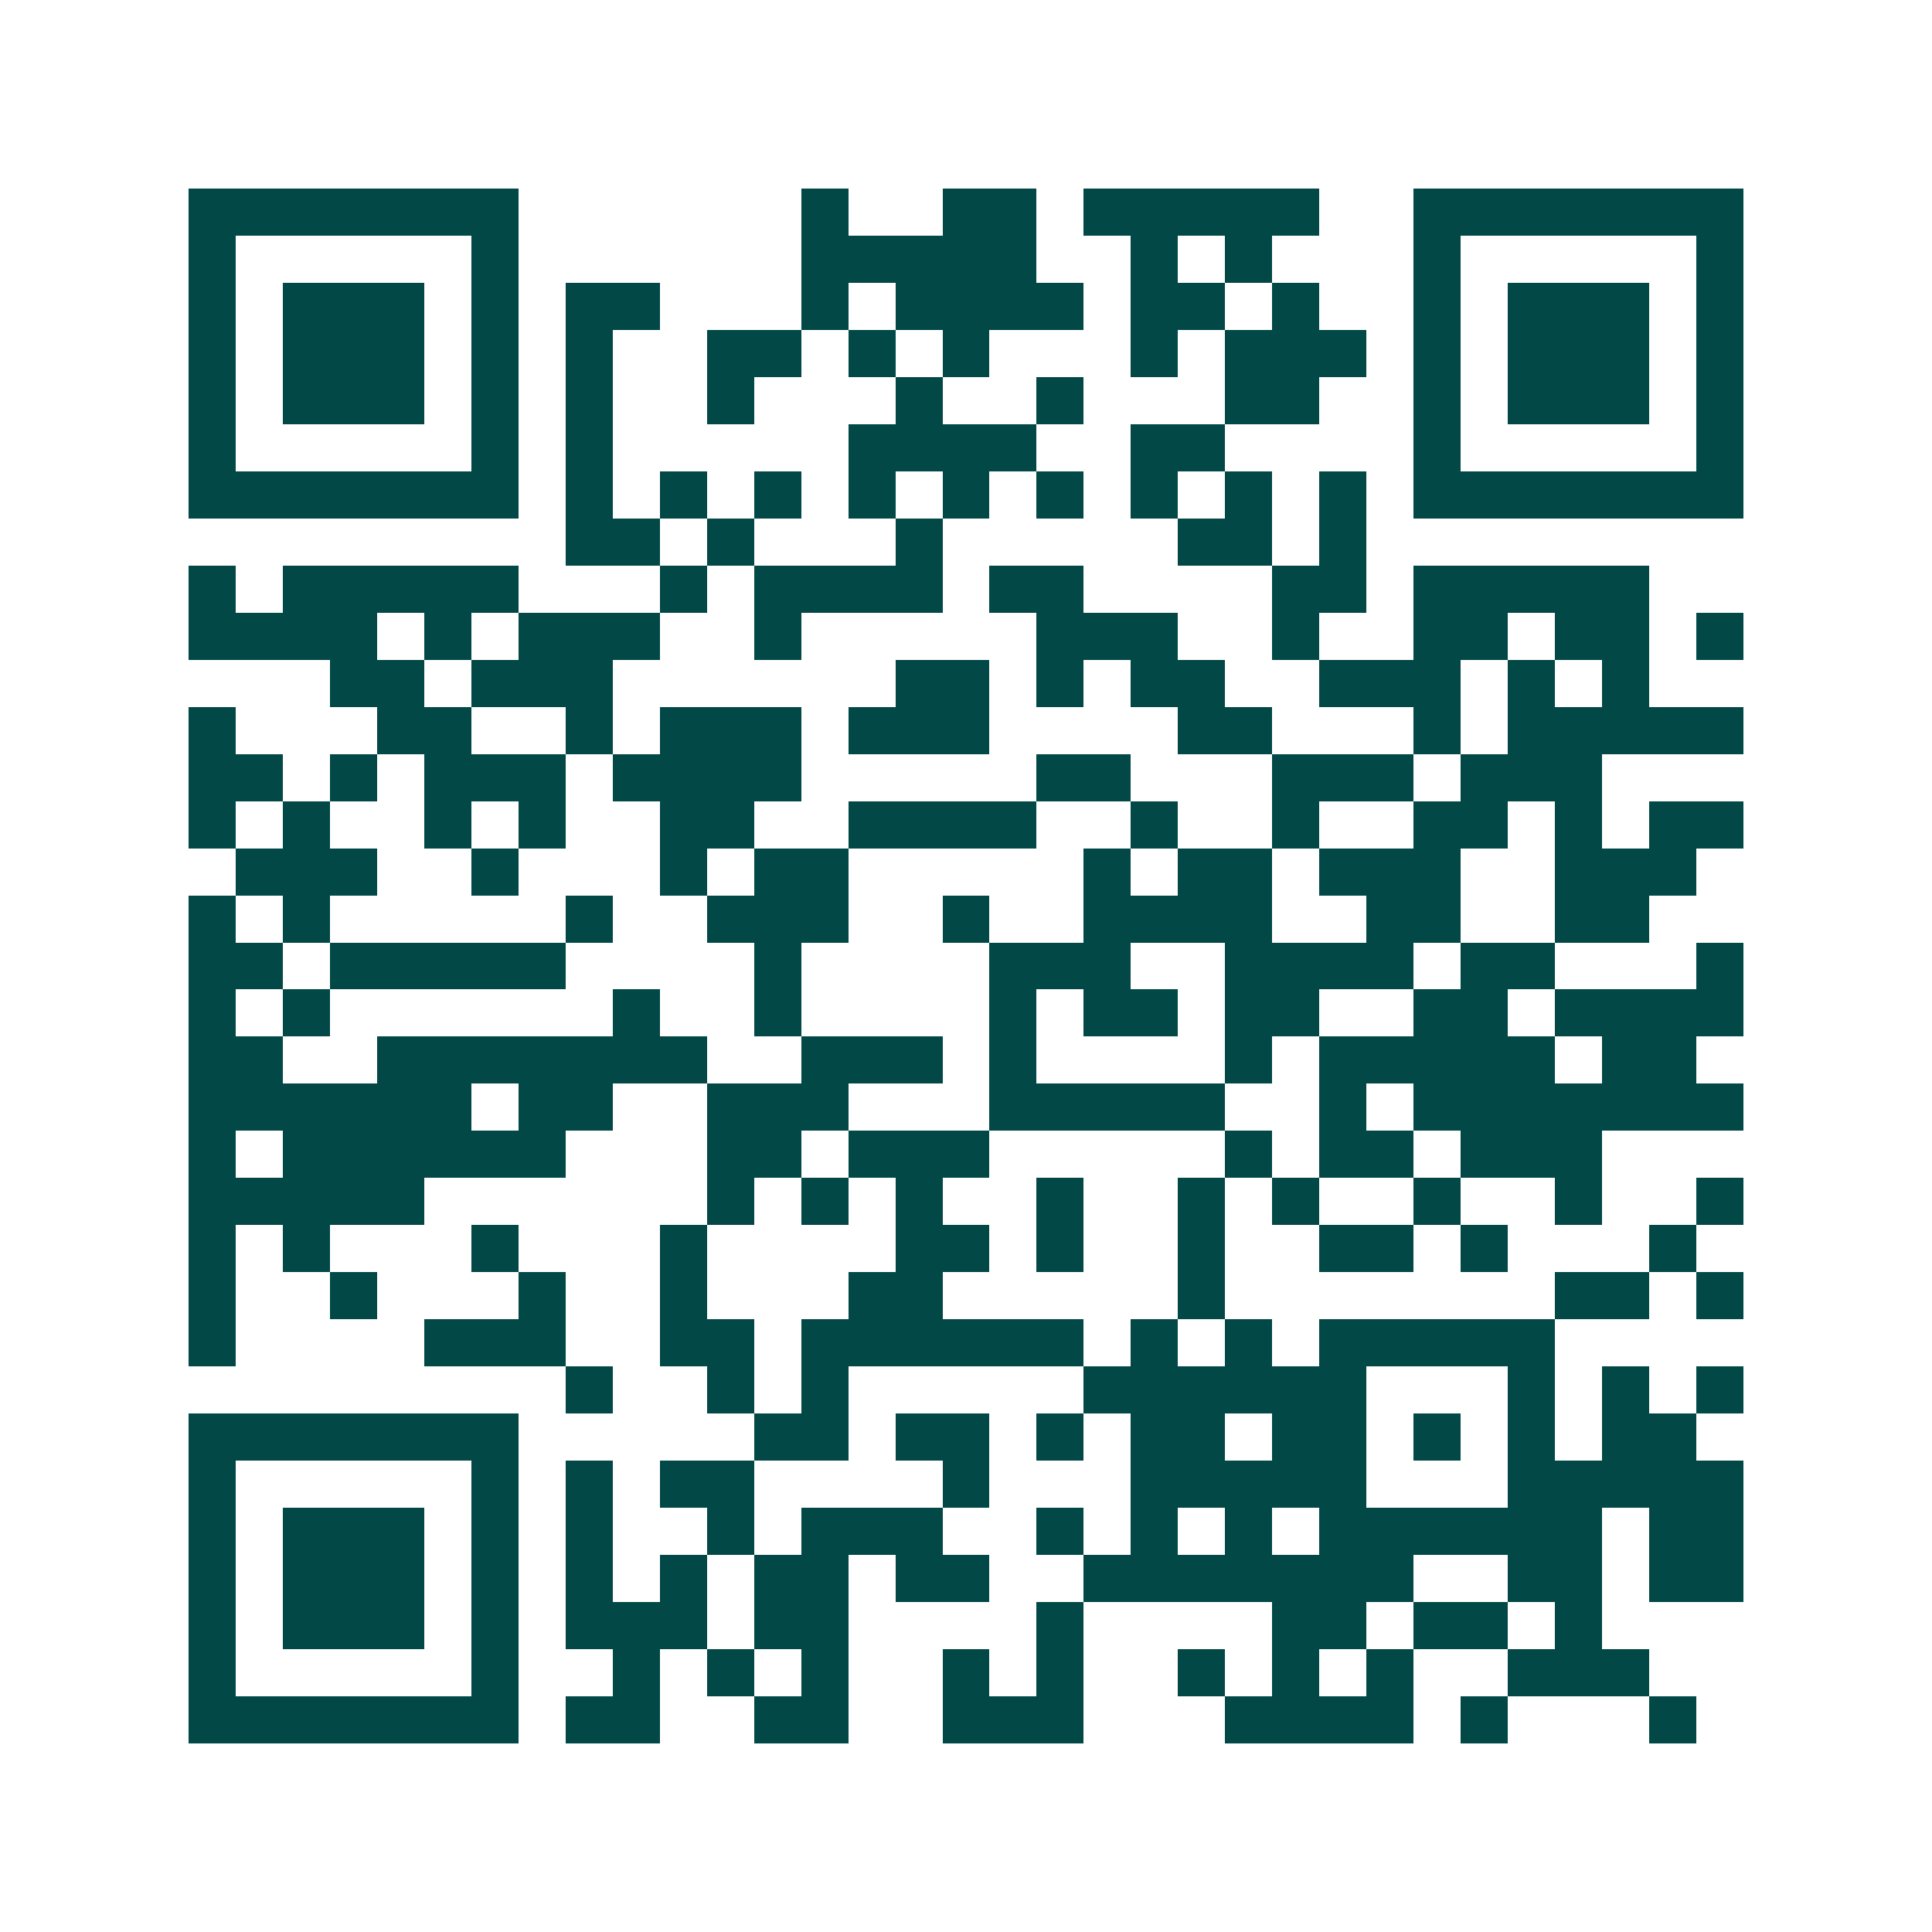<svg xmlns="http://www.w3.org/2000/svg" width="200" height="200" viewBox="0 0 41 41" shape-rendering="crispEdges"><path fill="#ffffff" d="M0 0h41v41H0z"/><path stroke="#014847" d="M4 4.5h7m6 0h1m2 0h2m1 0h5m2 0h7M4 5.5h1m5 0h1m6 0h5m2 0h1m1 0h1m3 0h1m5 0h1M4 6.5h1m1 0h3m1 0h1m1 0h2m3 0h1m1 0h4m1 0h2m1 0h1m2 0h1m1 0h3m1 0h1M4 7.5h1m1 0h3m1 0h1m1 0h1m2 0h2m1 0h1m1 0h1m3 0h1m1 0h3m1 0h1m1 0h3m1 0h1M4 8.5h1m1 0h3m1 0h1m1 0h1m2 0h1m3 0h1m2 0h1m3 0h2m2 0h1m1 0h3m1 0h1M4 9.5h1m5 0h1m1 0h1m5 0h4m2 0h2m4 0h1m5 0h1M4 10.5h7m1 0h1m1 0h1m1 0h1m1 0h1m1 0h1m1 0h1m1 0h1m1 0h1m1 0h1m1 0h7M12 11.5h2m1 0h1m3 0h1m5 0h2m1 0h1M4 12.5h1m1 0h5m3 0h1m1 0h4m1 0h2m4 0h2m1 0h5M4 13.5h4m1 0h1m1 0h3m2 0h1m5 0h3m2 0h1m2 0h2m1 0h2m1 0h1M7 14.5h2m1 0h3m6 0h2m1 0h1m1 0h2m2 0h3m1 0h1m1 0h1M4 15.5h1m3 0h2m2 0h1m1 0h3m1 0h3m4 0h2m3 0h1m1 0h5M4 16.5h2m1 0h1m1 0h3m1 0h4m5 0h2m3 0h3m1 0h3M4 17.5h1m1 0h1m2 0h1m1 0h1m2 0h2m2 0h4m2 0h1m2 0h1m2 0h2m1 0h1m1 0h2M5 18.5h3m2 0h1m3 0h1m1 0h2m5 0h1m1 0h2m1 0h3m2 0h3M4 19.5h1m1 0h1m5 0h1m2 0h3m2 0h1m2 0h4m2 0h2m2 0h2M4 20.5h2m1 0h5m4 0h1m4 0h3m2 0h4m1 0h2m3 0h1M4 21.5h1m1 0h1m6 0h1m2 0h1m4 0h1m1 0h2m1 0h2m2 0h2m1 0h4M4 22.5h2m2 0h7m2 0h3m1 0h1m4 0h1m1 0h5m1 0h2M4 23.5h6m1 0h2m2 0h3m3 0h5m2 0h1m1 0h7M4 24.5h1m1 0h6m3 0h2m1 0h3m5 0h1m1 0h2m1 0h3M4 25.5h5m6 0h1m1 0h1m1 0h1m2 0h1m2 0h1m1 0h1m2 0h1m2 0h1m2 0h1M4 26.5h1m1 0h1m3 0h1m3 0h1m4 0h2m1 0h1m2 0h1m2 0h2m1 0h1m3 0h1M4 27.5h1m2 0h1m3 0h1m2 0h1m3 0h2m5 0h1m7 0h2m1 0h1M4 28.5h1m4 0h3m2 0h2m1 0h6m1 0h1m1 0h1m1 0h5M12 29.5h1m2 0h1m1 0h1m5 0h6m3 0h1m1 0h1m1 0h1M4 30.5h7m5 0h2m1 0h2m1 0h1m1 0h2m1 0h2m1 0h1m1 0h1m1 0h2M4 31.5h1m5 0h1m1 0h1m1 0h2m4 0h1m3 0h5m3 0h5M4 32.5h1m1 0h3m1 0h1m1 0h1m2 0h1m1 0h3m2 0h1m1 0h1m1 0h1m1 0h6m1 0h2M4 33.5h1m1 0h3m1 0h1m1 0h1m1 0h1m1 0h2m1 0h2m2 0h7m2 0h2m1 0h2M4 34.5h1m1 0h3m1 0h1m1 0h3m1 0h2m4 0h1m4 0h2m1 0h2m1 0h1M4 35.5h1m5 0h1m2 0h1m1 0h1m1 0h1m2 0h1m1 0h1m2 0h1m1 0h1m1 0h1m2 0h3M4 36.5h7m1 0h2m2 0h2m2 0h3m3 0h4m1 0h1m3 0h1"/></svg>
